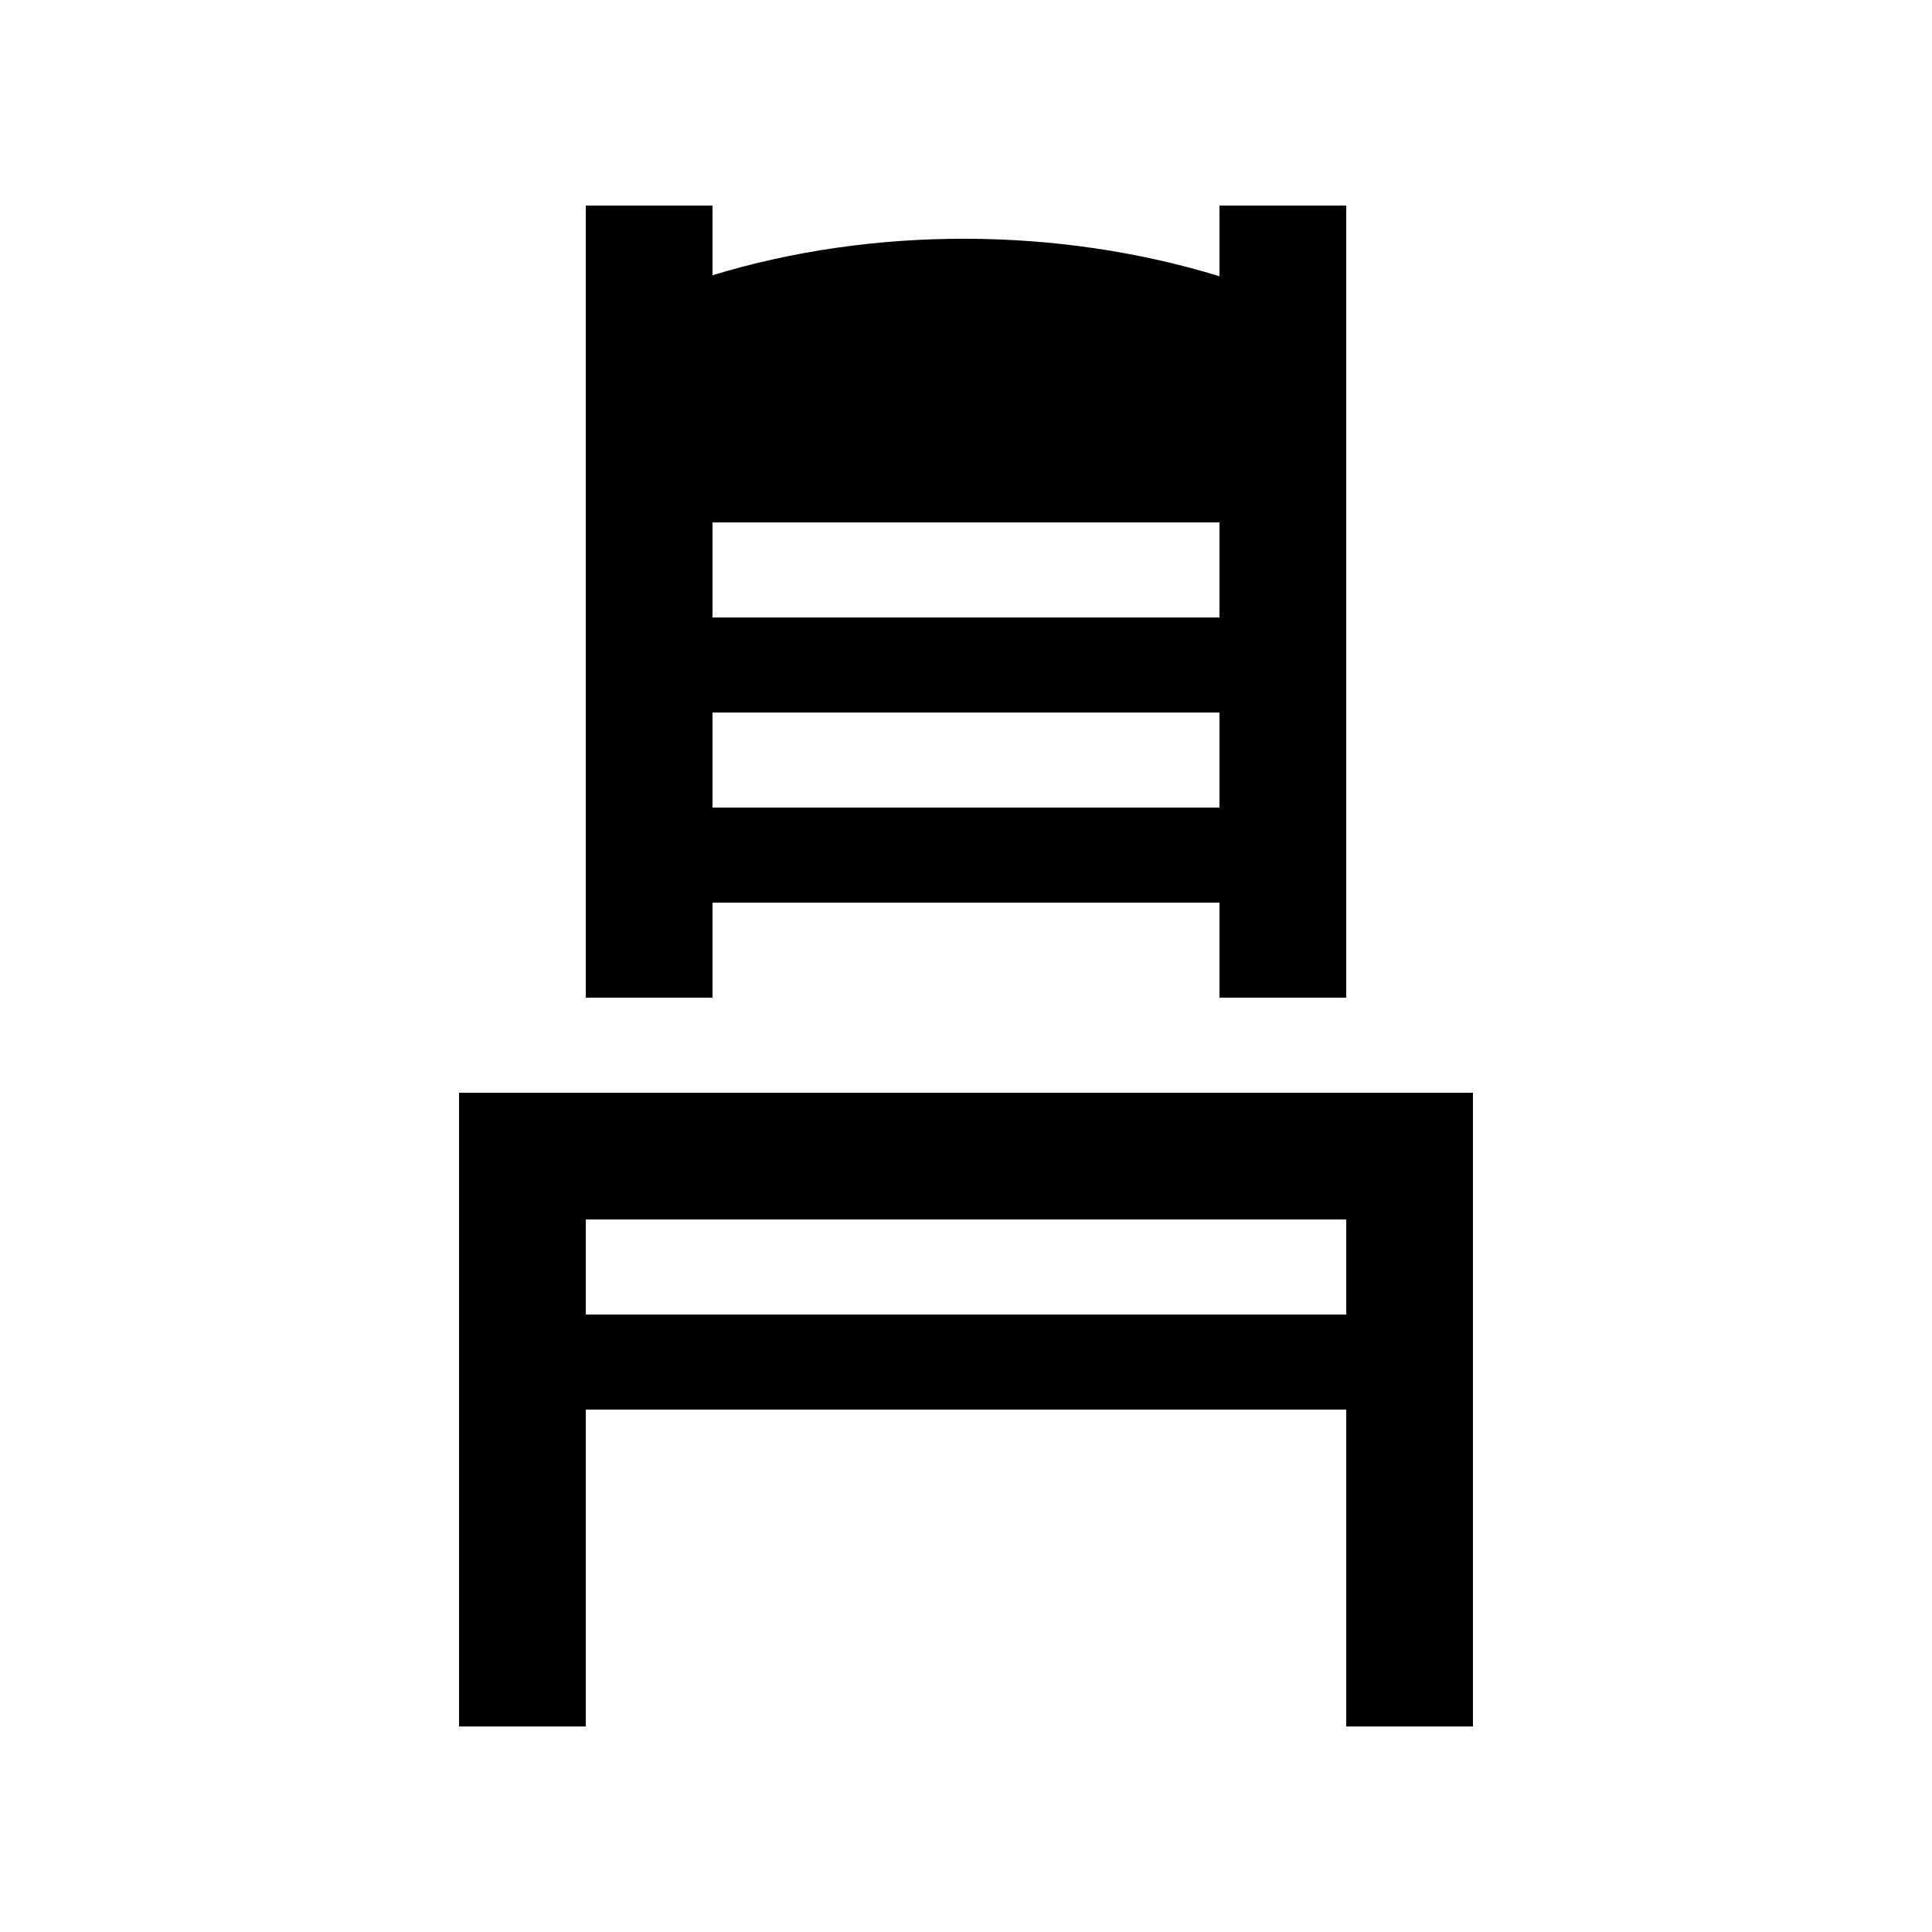 <?xml version="1.0" encoding="UTF-8"?>
<!-- Uploaded to: SVG Repo, www.svgrepo.com, Generator: SVG Repo Mixer Tools -->
<svg fill="#000000" width="800px" height="800px" version="1.1" viewBox="144 144 512 512" xmlns="http://www.w3.org/2000/svg">
 <g>
  <path d="m467.17 198.48v18.727c-42.734-13.105-91.578-13.301-134.35-0.262v-18.465h-33.582v209.92h33.582v-25.191h134.35v25.191h33.59v-209.92zm0 159.54h-134.35v-25.191h134.35zm0-50.379h-134.35v-25.191h134.35z"/>
  <path d="m265.65 433.59v167.94h33.59v-83.973h201.52v83.973h33.59l-0.004-167.94zm235.11 58.777h-201.52v-25.191h201.52z"/>
 </g>
</svg>
